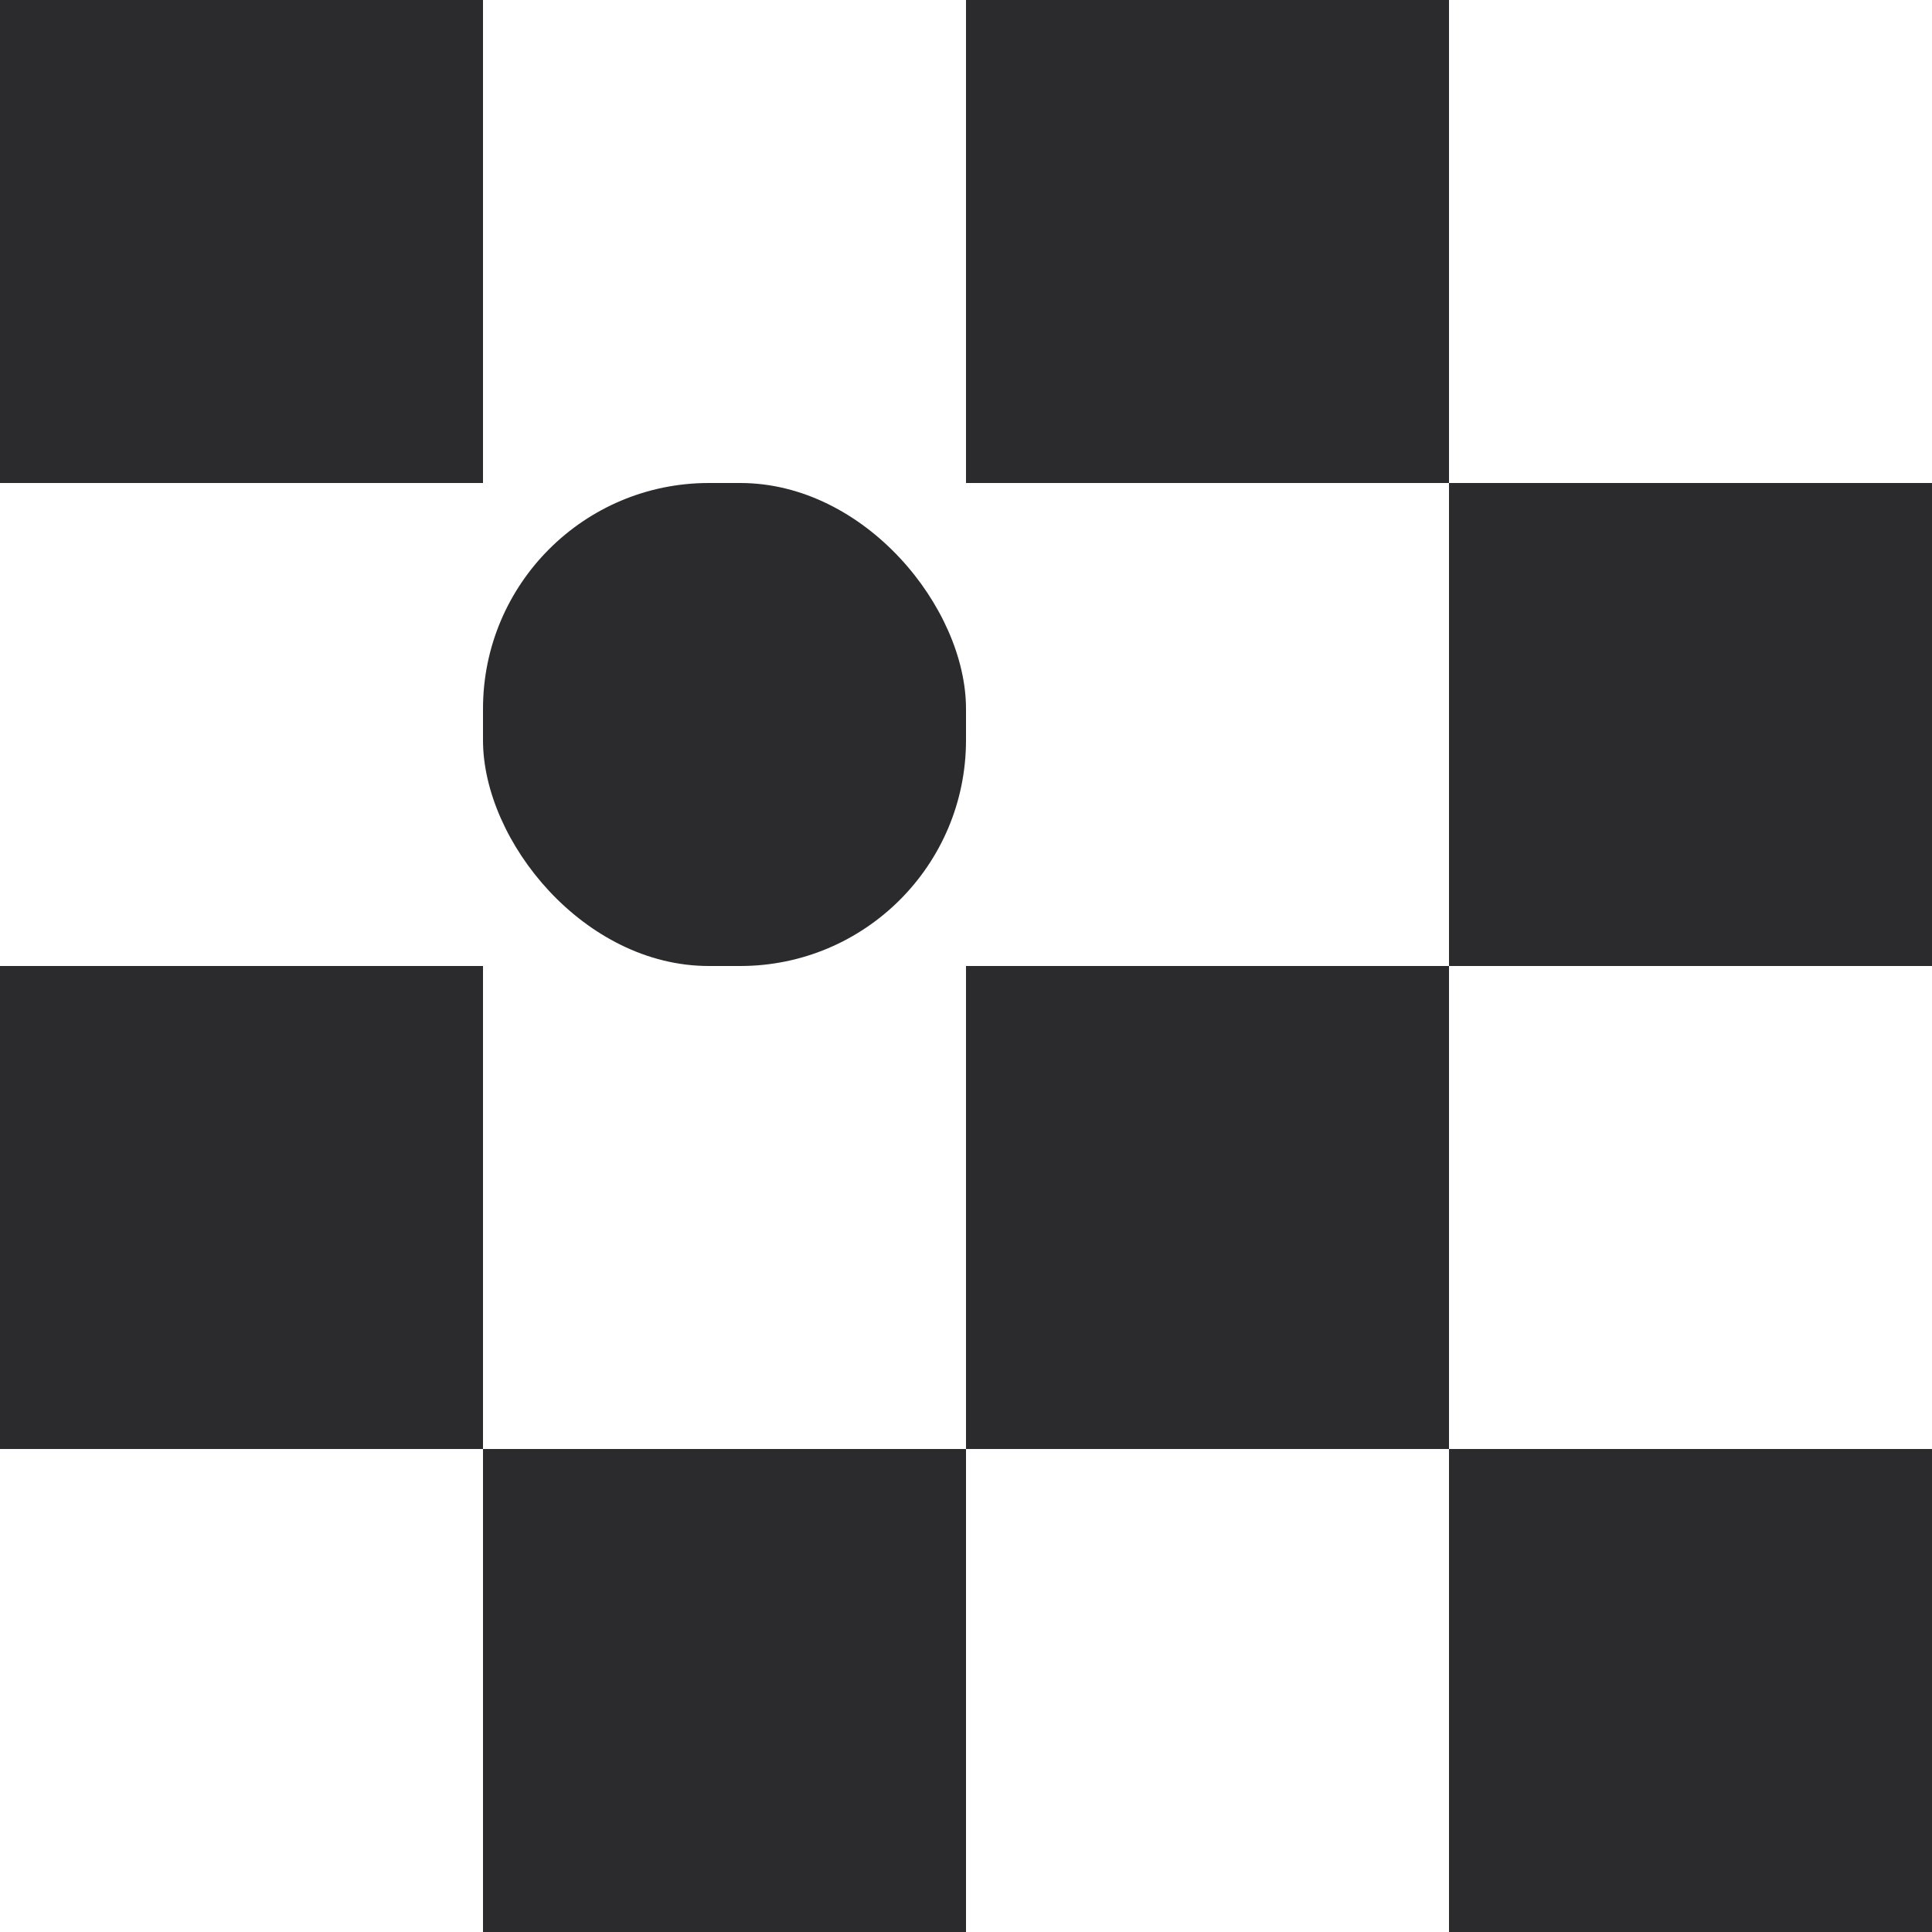<svg xmlns="http://www.w3.org/2000/svg" width="66.5" height="66.5" viewBox="0 0 66.5 66.5">
  <g id="Group_66" data-name="Group 66" transform="translate(1458.784 -2172.578)">
    <g id="Group_61" data-name="Group 61">
      <rect id="Rectangle_25" data-name="Rectangle 25" width="16.625" height="16.625" transform="translate(-1458.784 2172.578)" fill="#2b2a2d"/>
      <rect id="Rectangle_26" data-name="Rectangle 26" width="16.625" height="16.625" transform="translate(-1425.534 2172.578)" fill="#2b2a2d"/>
    </g>
    <g id="Group_62" data-name="Group 62">
      <rect id="Rectangle_27" data-name="Rectangle 27" width="16.625" height="16.625" rx="7.772" transform="translate(-1442.159 2189.203)" fill="#2b2a2d"/>
      <rect id="Rectangle_28" data-name="Rectangle 28" width="16.625" height="16.625" transform="translate(-1408.909 2189.203)" fill="#2b2a2d"/>
    </g>
    <g id="Group_65" data-name="Group 65">
      <g id="Group_63" data-name="Group 63">
        <rect id="Rectangle_29" data-name="Rectangle 29" width="16.625" height="16.625" transform="translate(-1458.784 2205.828)" fill="#2b2a2d"/>
        <rect id="Rectangle_30" data-name="Rectangle 30" width="16.625" height="16.625" transform="translate(-1425.534 2205.828)" fill="#2b2a2d"/>
      </g>
      <g id="Group_64" data-name="Group 64">
        <rect id="Rectangle_31" data-name="Rectangle 31" width="16.625" height="16.625" transform="translate(-1442.159 2222.453)" fill="#2b2a2d"/>
        <rect id="Rectangle_32" data-name="Rectangle 32" width="16.625" height="16.625" transform="translate(-1408.909 2222.453)" fill="#2b2a2d"/>
      </g>
    </g>
  </g>
</svg>
